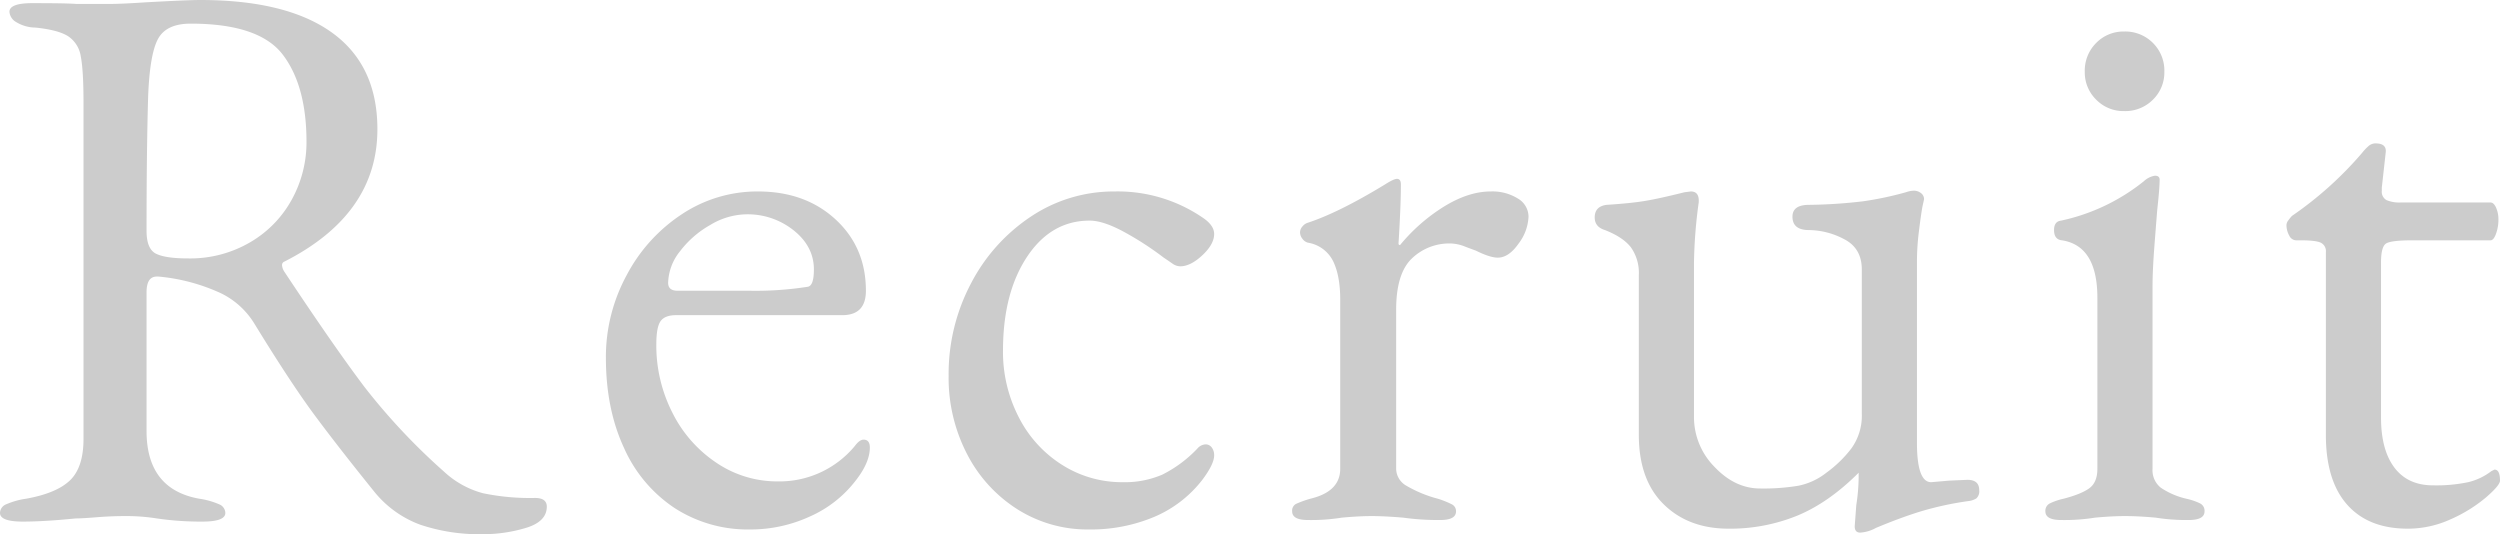 <svg xmlns="http://www.w3.org/2000/svg" width="761.52" height="162.72" viewBox="0 0 761.52 162.72">
  <path id="パス_15697" data-name="パス 15697" d="M-231.72,5.04A56.664,56.664,0,0,1-250.8,2.16,32.355,32.355,0,0,1-264.84-7.92q-11.04-13.68-18.24-23.4t-18.24-27.72a24.453,24.453,0,0,0-10.32-9.36,57.614,57.614,0,0,0-18.96-5.04h-.48q-3.12,0-3.12,4.8V-26.4q0,17.76,16.08,20.64a23.344,23.344,0,0,1,6,1.68,2.927,2.927,0,0,1,1.92,2.64q0,2.64-6.96,2.64A92.023,92.023,0,0,1-331.08.24a58.643,58.643,0,0,0-9.6-.72q-4.32,0-8.76.36t-6.36.36q-9.6.96-16.08.96-6.96,0-6.96-2.64a2.927,2.927,0,0,1,1.92-2.64,23.344,23.344,0,0,1,6-1.68q9.36-1.68,13.44-5.64T-353.4-24V-126.24q0-10.08-.84-14.28a8.939,8.939,0,0,0-3.84-6.12q-3-1.92-9.96-2.64a11.406,11.406,0,0,1-5.88-1.68,3.958,3.958,0,0,1-2.04-3.12q0-2.64,6.96-2.64,10.32,0,13.44.24h10.08q3.6,0,10.8-.48,12.96-.72,16.8-.72,26.4,0,40.2,9.96t13.8,29.4q0,25.92-28.32,40.32a1.109,1.109,0,0,0-.72,1.2,4.1,4.1,0,0,0,.72,1.92q15.12,22.8,24.36,35.04a191.229,191.229,0,0,0,24.36,25.92,27.9,27.9,0,0,0,11.76,6.48A70.264,70.264,0,0,0-215.88-6q3.6,0,3.6,2.64,0,4.56-6.36,6.48A45.013,45.013,0,0,1-231.72,5.04Zm-89.76-84a36.171,36.171,0,0,0,18.84-4.92,33.834,33.834,0,0,0,12.72-13.08,36.092,36.092,0,0,0,4.44-17.52q0-17.04-7.2-26.52t-28.08-9.48q-7.44,0-9.96,4.68t-3,17.64q-.48,16.32-.48,40.8,0,5.52,2.88,6.96T-321.48-78.96ZM-150.36,3.6a41.085,41.085,0,0,1-22.92-6.48,42.773,42.773,0,0,1-15.48-18.36q-5.52-11.88-5.52-27.48a52.169,52.169,0,0,1,6.36-25.2A50.049,50.049,0,0,1-171-92.52a41.545,41.545,0,0,1,23.04-6.84q14.4,0,23.64,8.52t9.24,21.72q0,7.44-7.2,7.44h-50.64q-3.36,0-4.68,1.8t-1.32,7.08A45.11,45.11,0,0,0-174-31.92a39.468,39.468,0,0,0,13.44,15.24,33.019,33.019,0,0,0,18.6,5.64,29.817,29.817,0,0,0,23.52-10.8q1.44-1.92,2.64-1.92,1.92,0,1.92,2.4,0,4.56-4.32,10.08A35.832,35.832,0,0,1-132.12-.36,43.27,43.27,0,0,1-150.36,3.6Zm-.24-72.72a102.546,102.546,0,0,0,17.76-1.2q1.92-.24,1.92-5.28,0-6.96-6.12-11.88a22.464,22.464,0,0,0-14.52-4.92,21.908,21.908,0,0,0-10.92,3.24,30.115,30.115,0,0,0-9.24,8.04,15.958,15.958,0,0,0-3.6,9.6q0,2.4,2.88,2.4ZM-47.16,3.6A39.924,39.924,0,0,1-68.88-2.52a43.309,43.309,0,0,1-15.36-16.8A50.34,50.34,0,0,1-89.88-43.2a59.034,59.034,0,0,1,6.84-28.2A54.587,54.587,0,0,1-64.68-91.8a45.4,45.4,0,0,1,25.44-7.56,45.852,45.852,0,0,1,27.36,8.4Q-9-88.8-9-86.4q0,3.12-3.6,6.48t-6.72,3.36a4.165,4.165,0,0,1-2.4-.84q-1.2-.84-2.64-1.8A93.518,93.518,0,0,0-36.6-87.12q-6.24-3.36-10.32-3.36-11.76,0-19.08,11.04t-7.32,28.56a43.327,43.327,0,0,0,4.8,20.28,36.8,36.8,0,0,0,13.2,14.52A34.04,34.04,0,0,0-36.84-10.8a28.935,28.935,0,0,0,12-2.28,38.311,38.311,0,0,0,10.8-8.04,3.457,3.457,0,0,1,2.4-1.2,2.281,2.281,0,0,1,1.92.96A3.888,3.888,0,0,1-9-18.96q0,2.64-3.6,7.44A36.5,36.5,0,0,1-27.24-.24,49.7,49.7,0,0,1-47.16,3.6ZM19.56.72q-4.8,0-4.8-2.64a2.306,2.306,0,0,1,1.2-2.28,32.2,32.2,0,0,1,4.32-1.56q9.12-2.16,9.12-9.12v-51.6q0-7.2-2.16-11.64a10.428,10.428,0,0,0-7.68-5.64,3.021,3.021,0,0,1-1.68-1.2,3.192,3.192,0,0,1-.72-1.92,2.721,2.721,0,0,1,.72-1.8,3.4,3.4,0,0,1,1.44-1.08q9.6-3.12,23.76-11.76,2.64-1.68,3.6-1.68,1.2,0,1.2,1.68,0,6.48-.72,18a.424.424,0,0,0,.48.48A54.68,54.68,0,0,1,61.08-94.8q7.44-4.56,14.16-4.56a14.64,14.64,0,0,1,8.28,2.16,6.435,6.435,0,0,1,3.24,5.52,14.493,14.493,0,0,1-3,8.16q-3,4.32-6.36,4.32-2.4,0-6.72-2.16-.72-.24-3.24-1.2A12.721,12.721,0,0,0,63-83.52a16.433,16.433,0,0,0-11.76,4.56q-4.8,4.56-4.8,15.6v48.48a6.018,6.018,0,0,0,3.12,5.16,38.071,38.071,0,0,0,9.6,3.96,27.915,27.915,0,0,1,4.2,1.68,2.321,2.321,0,0,1,1.32,2.16q0,2.64-4.8,2.64A77.078,77.078,0,0,1,48.6,0Q42.84-.48,39-.48T29.88,0A58.516,58.516,0,0,1,19.56.72ZM187.8,4.56q-1.68,0-1.68-1.92l.48-6.48a57.557,57.557,0,0,0,.72-8.4v-1.44Q178.2-4.56,168.6-.6a54.223,54.223,0,0,1-20.88,3.96q-12.24,0-19.8-7.44T120.36-25.2V-73.92a13.435,13.435,0,0,0-2.4-8.4q-2.4-3.12-7.92-5.28-3.12-.96-3.12-3.84,0-3.36,3.6-3.84,7.44-.48,11.76-1.2t12-2.64l1.92-.24q2.64,0,2.4,3.36a147.277,147.277,0,0,0-1.44,18.48v46.8a21.524,21.524,0,0,0,6.24,15.24q6.24,6.6,13.92,6.6a64.96,64.96,0,0,0,11.64-.84,20.143,20.143,0,0,0,8.52-3.96A36.447,36.447,0,0,0,185.04-21a16.975,16.975,0,0,0,3.24-10.68V-75.6q0-6.48-5.4-9.24A23.327,23.327,0,0,0,172.2-87.6q-5.04,0-5.04-4.08,0-3.6,5.04-3.6a152.929,152.929,0,0,0,16.44-1.08,101.115,101.115,0,0,0,13.08-2.76,7.9,7.9,0,0,1,2.4-.48,3.51,3.51,0,0,1,2.16.72,2.281,2.281,0,0,1,.96,1.92l-.48,2.16q-.48,2.64-1.08,7.56a74.834,74.834,0,0,0-.6,9V-22.8q0,12,4.32,12l5.52-.48,5.52-.24q3.6,0,3.6,3.12a2.967,2.967,0,0,1-.84,2.52,5.793,5.793,0,0,1-2.52.84,97.574,97.574,0,0,0-14.4,3.12Q200.04,0,192.6,3.12A11.321,11.321,0,0,1,187.8,4.56ZM249,.72q-4.8,0-4.8-2.64a2.516,2.516,0,0,1,1.32-2.4,19.011,19.011,0,0,1,4.2-1.44Q255.24-7.2,257.64-9t2.4-5.88V-66.96q0-15.84-10.8-17.52-2.4-.24-2.4-3.12,0-2.64,2.16-2.88a60.509,60.509,0,0,0,25.2-12,6.419,6.419,0,0,1,3.36-1.68q1.44,0,1.44,1.2,0,2.64-.72,9.12-.24,2.88-.84,10.68t-.6,12.6v55.68a6.785,6.785,0,0,0,2.52,5.76,23.28,23.28,0,0,0,7.8,3.36,19.011,19.011,0,0,1,4.2,1.44,2.516,2.516,0,0,1,1.32,2.4q0,2.64-4.8,2.64A59.326,59.326,0,0,1,277.8,0q-5.28-.48-9.36-.48-3.84,0-9.12.48A58.516,58.516,0,0,1,249,.72Zm19.2-124.56a11.587,11.587,0,0,1-8.52-3.48,11.587,11.587,0,0,1-3.48-8.52,11.878,11.878,0,0,1,3.48-8.76,11.587,11.587,0,0,1,8.52-3.48,11.877,11.877,0,0,1,8.76,3.48,11.877,11.877,0,0,1,3.48,8.76,11.587,11.587,0,0,1-3.48,8.52A11.877,11.877,0,0,1,268.2-123.84ZM354.6,3.36q-12,0-18.48-7.32T329.64-25.2V-80.88a2.851,2.851,0,0,0-1.56-2.88q-1.56-.72-6.12-.72h-1.44a2.4,2.4,0,0,1-2.04-1.44,6.547,6.547,0,0,1-.84-3.36,2.6,2.6,0,0,1,.6-1.32,10.67,10.67,0,0,1,1.08-1.32,109.846,109.846,0,0,0,21.36-19.2,15.9,15.9,0,0,1,1.92-2.04,3.2,3.2,0,0,1,2.16-.84q3.36,0,3.12,2.64l-1.2,10.8v.96a2.9,2.9,0,0,0,1.44,2.88,10.027,10.027,0,0,0,4.32.72H379.8q.96,0,1.68,1.56a8.817,8.817,0,0,1,.72,3.72,12.53,12.53,0,0,1-.72,4.2q-.72,2.04-1.68,2.04H356.04q-6.48,0-8.04.96t-1.56,5.76v47.28q0,9.84,4.08,15.24t11.76,5.4a47.2,47.2,0,0,0,10.68-.96,18.693,18.693,0,0,0,7.08-3.36l.96-.48q1.68,0,1.68,3.36,0,1.44-4.32,5.16A44.211,44.211,0,0,1,367.68.48,31.393,31.393,0,0,1,354.6,3.36Z" transform="translate(378.84 157.68)" fill="#ccc"/>
</svg>

